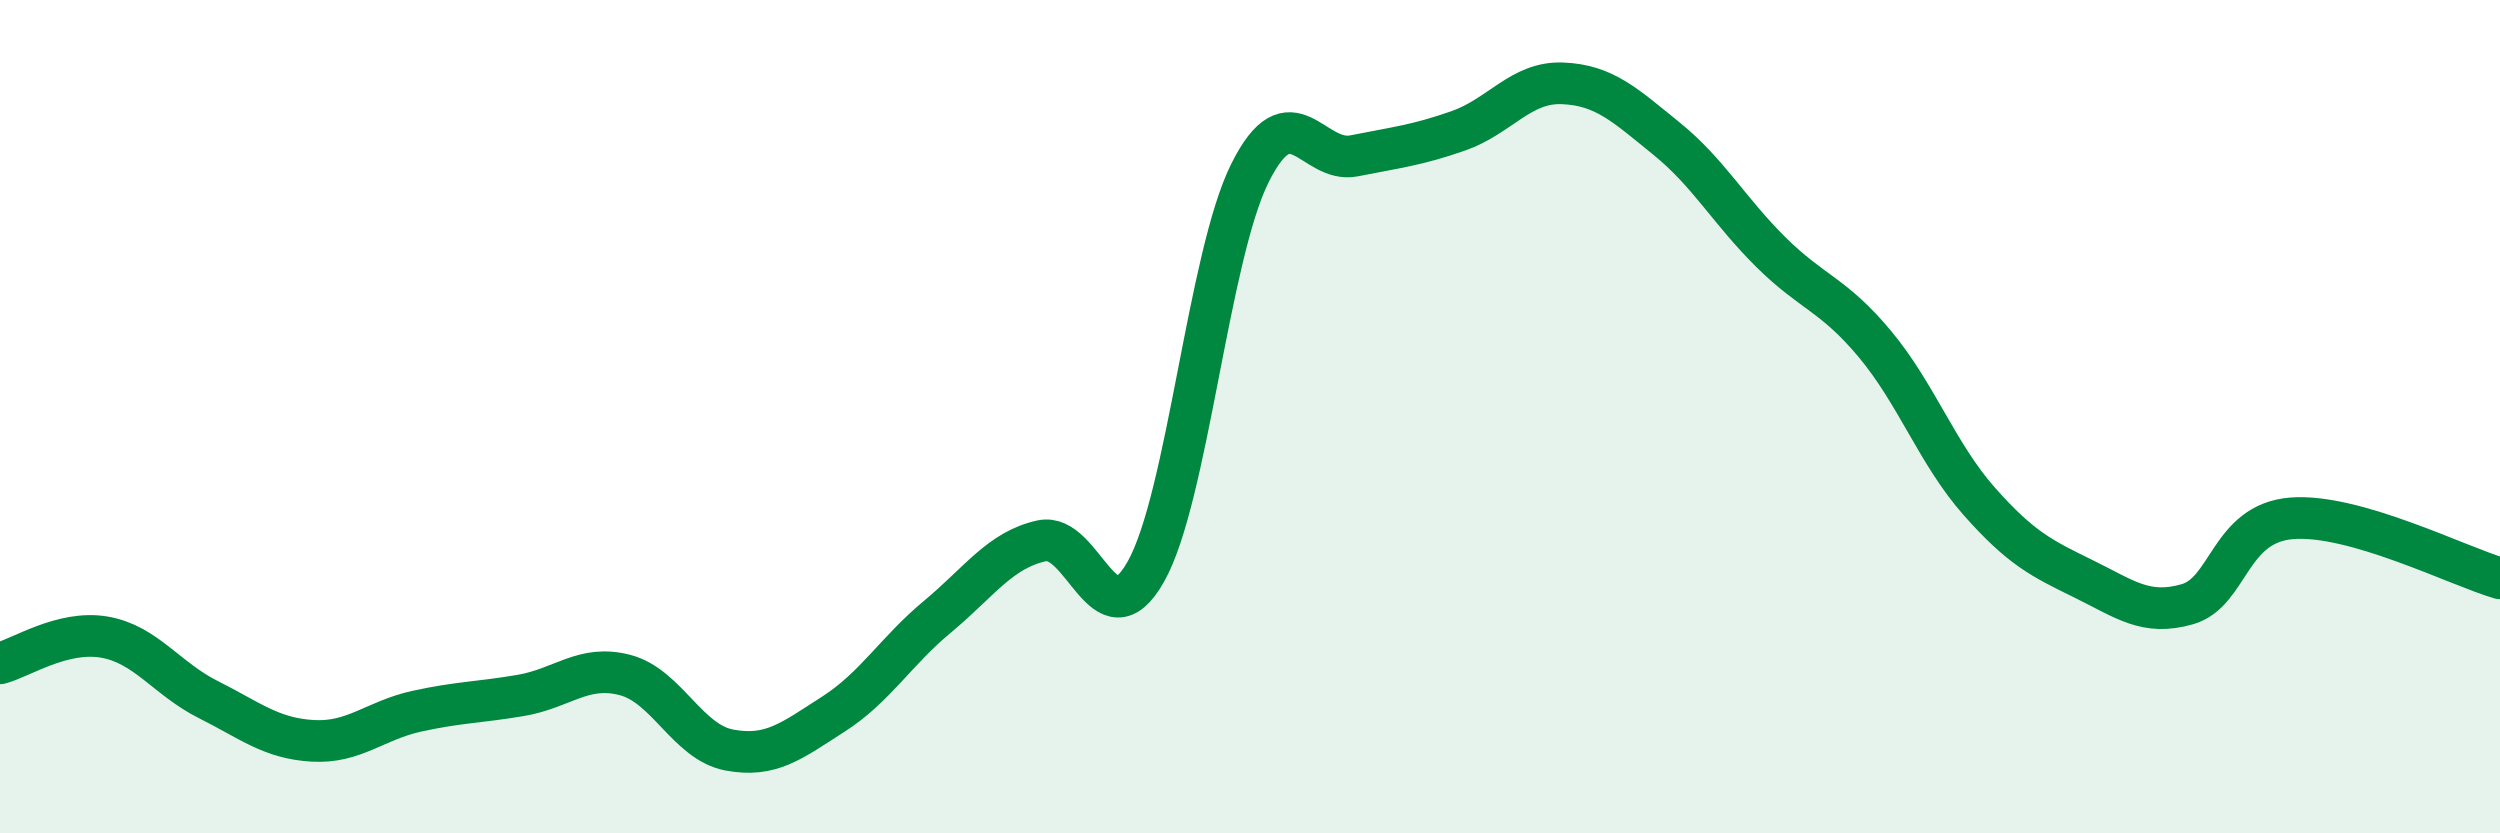 
    <svg width="60" height="20" viewBox="0 0 60 20" xmlns="http://www.w3.org/2000/svg">
      <path
        d="M 0,15.92 C 0.5,15.79 1.5,15.12 2.5,15.29 C 3.5,15.46 4,16.29 5,16.79 C 6,17.29 6.5,17.72 7.5,17.78 C 8.5,17.84 9,17.29 10,17.07 C 11,16.85 11.5,16.86 12.5,16.69 C 13.5,16.52 14,15.94 15,16.2 C 16,16.46 16.5,17.81 17.5,18 C 18.5,18.19 19,17.78 20,17.14 C 21,16.5 21.5,15.63 22.5,14.8 C 23.5,13.97 24,13.2 25,12.98 C 26,12.76 26.5,15.49 27.5,13.72 C 28.5,11.95 29,6.15 30,4.15 C 31,2.15 31.5,3.94 32.5,3.74 C 33.5,3.54 34,3.49 35,3.14 C 36,2.79 36.5,1.96 37.5,2 C 38.5,2.04 39,2.52 40,3.33 C 41,4.14 41.5,5.06 42.5,6.05 C 43.5,7.04 44,7.06 45,8.26 C 46,9.46 46.5,10.9 47.5,12.03 C 48.5,13.16 49,13.4 50,13.89 C 51,14.38 51.5,14.79 52.5,14.5 C 53.5,14.21 53.5,12.56 55,12.44 C 56.5,12.32 59,13.59 60,13.88L60 20L0 20Z"
        fill="#008740"
        opacity="0.1"
        stroke-linecap="round"
        stroke-linejoin="round"
      />
      <path
        d="M 0,15.92 C 0.5,15.79 1.5,15.12 2.5,15.29 C 3.5,15.46 4,16.29 5,16.79 C 6,17.29 6.5,17.72 7.5,17.78 C 8.5,17.84 9,17.29 10,17.07 C 11,16.85 11.5,16.86 12.5,16.69 C 13.5,16.52 14,15.94 15,16.2 C 16,16.46 16.5,17.81 17.5,18 C 18.5,18.19 19,17.78 20,17.14 C 21,16.5 21.5,15.63 22.5,14.8 C 23.5,13.97 24,13.2 25,12.98 C 26,12.76 26.5,15.49 27.5,13.72 C 28.5,11.95 29,6.15 30,4.15 C 31,2.15 31.5,3.94 32.5,3.74 C 33.5,3.54 34,3.49 35,3.14 C 36,2.79 36.5,1.96 37.5,2 C 38.5,2.04 39,2.52 40,3.33 C 41,4.14 41.5,5.06 42.5,6.05 C 43.5,7.04 44,7.06 45,8.26 C 46,9.46 46.5,10.9 47.5,12.03 C 48.5,13.16 49,13.4 50,13.89 C 51,14.38 51.5,14.79 52.5,14.5 C 53.5,14.21 53.5,12.56 55,12.44 C 56.5,12.32 59,13.59 60,13.88"
        stroke="#008740"
        stroke-width="1"
        fill="none"
        stroke-linecap="round"
        stroke-linejoin="round"
      />
    </svg>
  